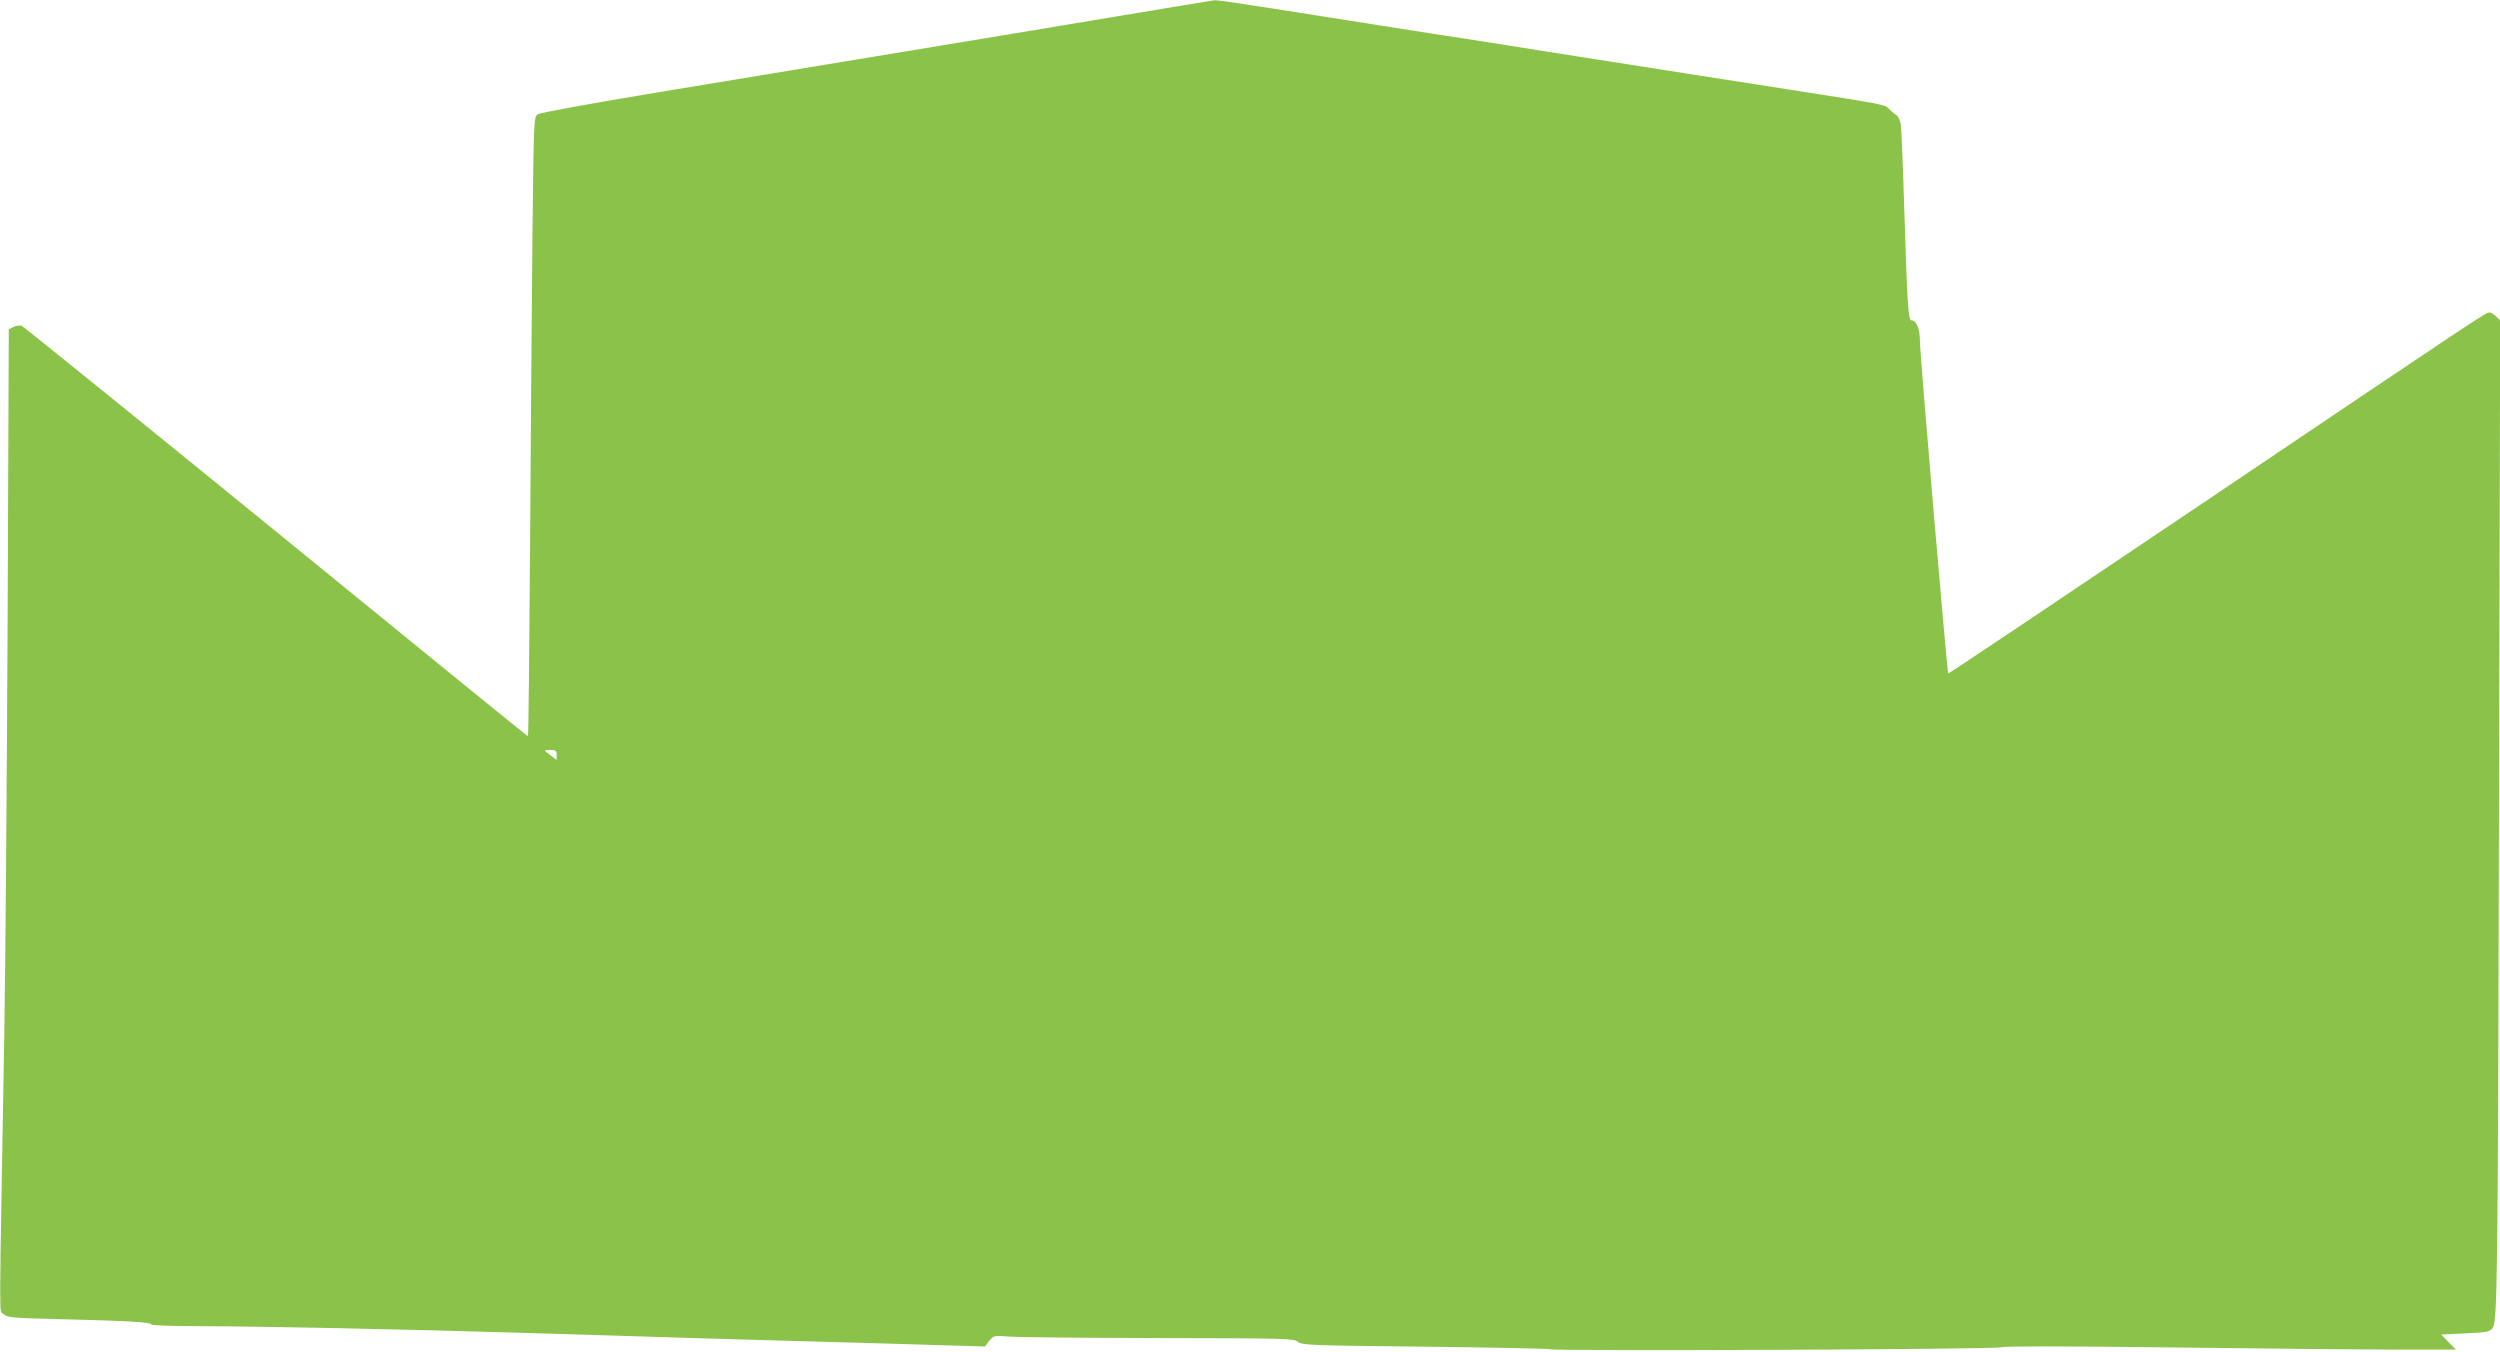 <?xml version="1.0" standalone="no"?>
<!DOCTYPE svg PUBLIC "-//W3C//DTD SVG 20010904//EN"
 "http://www.w3.org/TR/2001/REC-SVG-20010904/DTD/svg10.dtd">
<svg version="1.0" xmlns="http://www.w3.org/2000/svg"
 width="1280pt" height="692pt" viewBox="0 0 1280 692"
 preserveAspectRatio="xMidYMid meet">
<g transform="translate(0,692) scale(0.1,-0.1)"
fill="#8bc34a" stroke="none">
<path d="M5945 6874 c-239 -40 -1127 -188 -2590 -429 -319 -53 -590 -102 -601
-110 -21 -14 -21 -16 -28 -627 -3 -337 -9 -1051 -12 -1585 -4 -535 -8 -973
-11 -973 -2 0 -582 471 -1289 1048 -707 576 -1294 1050 -1303 1054 -10 3 -29
1 -42 -6 l-24 -12 -6 -1484 c-4 -817 -11 -1773 -17 -2125 -27 -1566 -27 -1410
-5 -1432 19 -19 40 -21 284 -27 339 -8 480 -16 473 -27 -3 -5 106 -9 248 -9
319 -1 1022 -15 1683 -35 281 -8 647 -20 815 -25 168 -5 579 -17 914 -26 l609
-18 22 29 c23 27 25 28 97 22 40 -4 386 -7 768 -8 656 -1 696 -2 715 -19 19
-17 62 -19 650 -25 347 -4 635 -10 640 -13 18 -11 2299 -1 2312 10 8 6 310 6
881 -1 477 -6 998 -11 1157 -11 l289 0 -38 39 -37 38 123 6 c108 5 124 8 139
26 26 32 28 181 34 2773 l6 2387 -21 21 c-11 11 -26 20 -34 20 -19 0 -34 -10
-1499 -997 -698 -470 -1270 -853 -1272 -851 -6 6 -145 1635 -145 1701 0 64
-18 107 -44 107 -16 0 -21 87 -37 595 -6 204 -14 388 -17 409 -4 23 -15 44
-27 50 -10 6 -26 20 -35 30 -18 20 -19 21 -500 96 -140 22 -385 60 -545 85
-159 25 -404 64 -542 85 -139 22 -367 58 -505 80 -139 21 -368 57 -508 79
-140 22 -385 61 -545 86 -159 25 -296 45 -305 44 -8 -1 -132 -21 -275 -45z
m-3095 -3819 l0 -26 -30 23 c-16 12 -30 23 -30 25 0 2 14 3 30 3 25 0 30 -4
30 -25z"/>
</g>
</svg>

